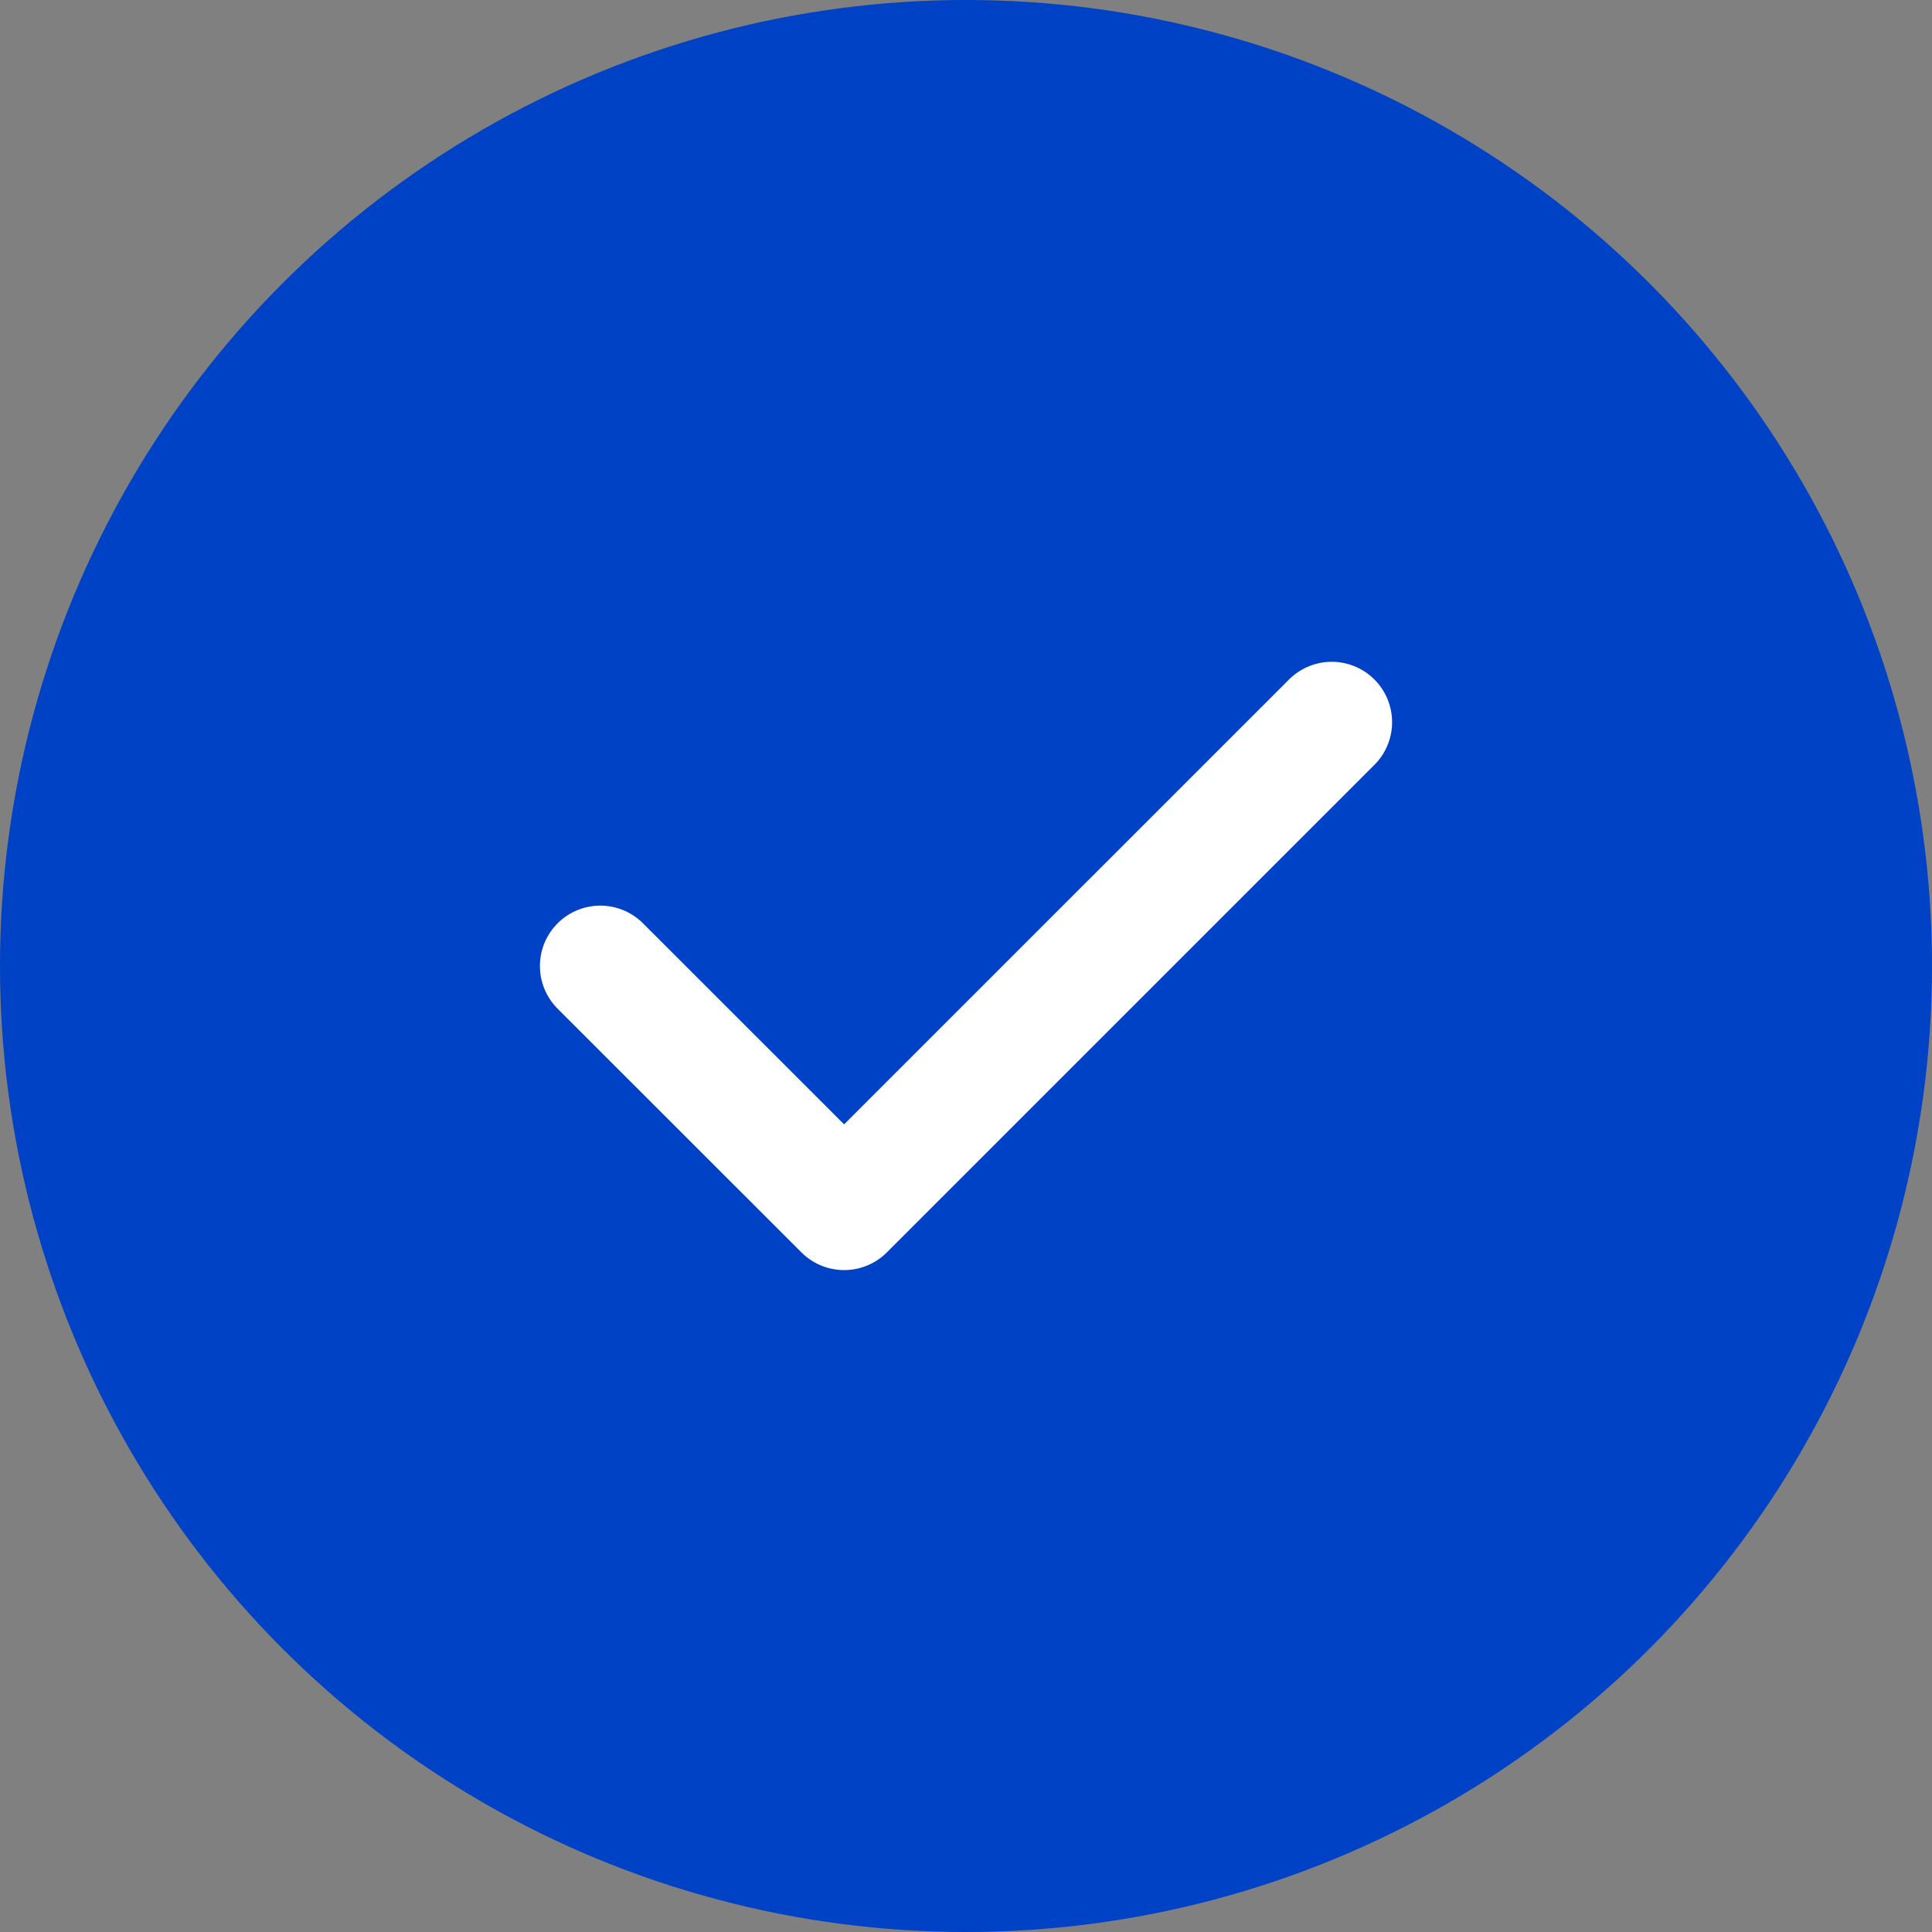 <svg xmlns="http://www.w3.org/2000/svg" width="48" height="48" viewBox="0 0 48 48"><rect x="0" y="0" width="48" height="48" fill="#808080" stroke="none"/><g id="Group_72992" data-name="Group 72992" transform="translate(-191 -6544)"><circle id="Ellipse_74935" data-name="Ellipse 74935" cx="24" cy="24" r="24" transform="translate(191 6544)" fill="#0042c6"></circle><path id="Path_20007" data-name="Path 20007" d="M2744.172,649l-12.114,12.113L2726,655.058" transform="translate(-2520.086 5912.942)" fill="none" stroke="#fff" stroke-linecap="round" stroke-linejoin="round" stroke-width="3"></path></g></svg>
